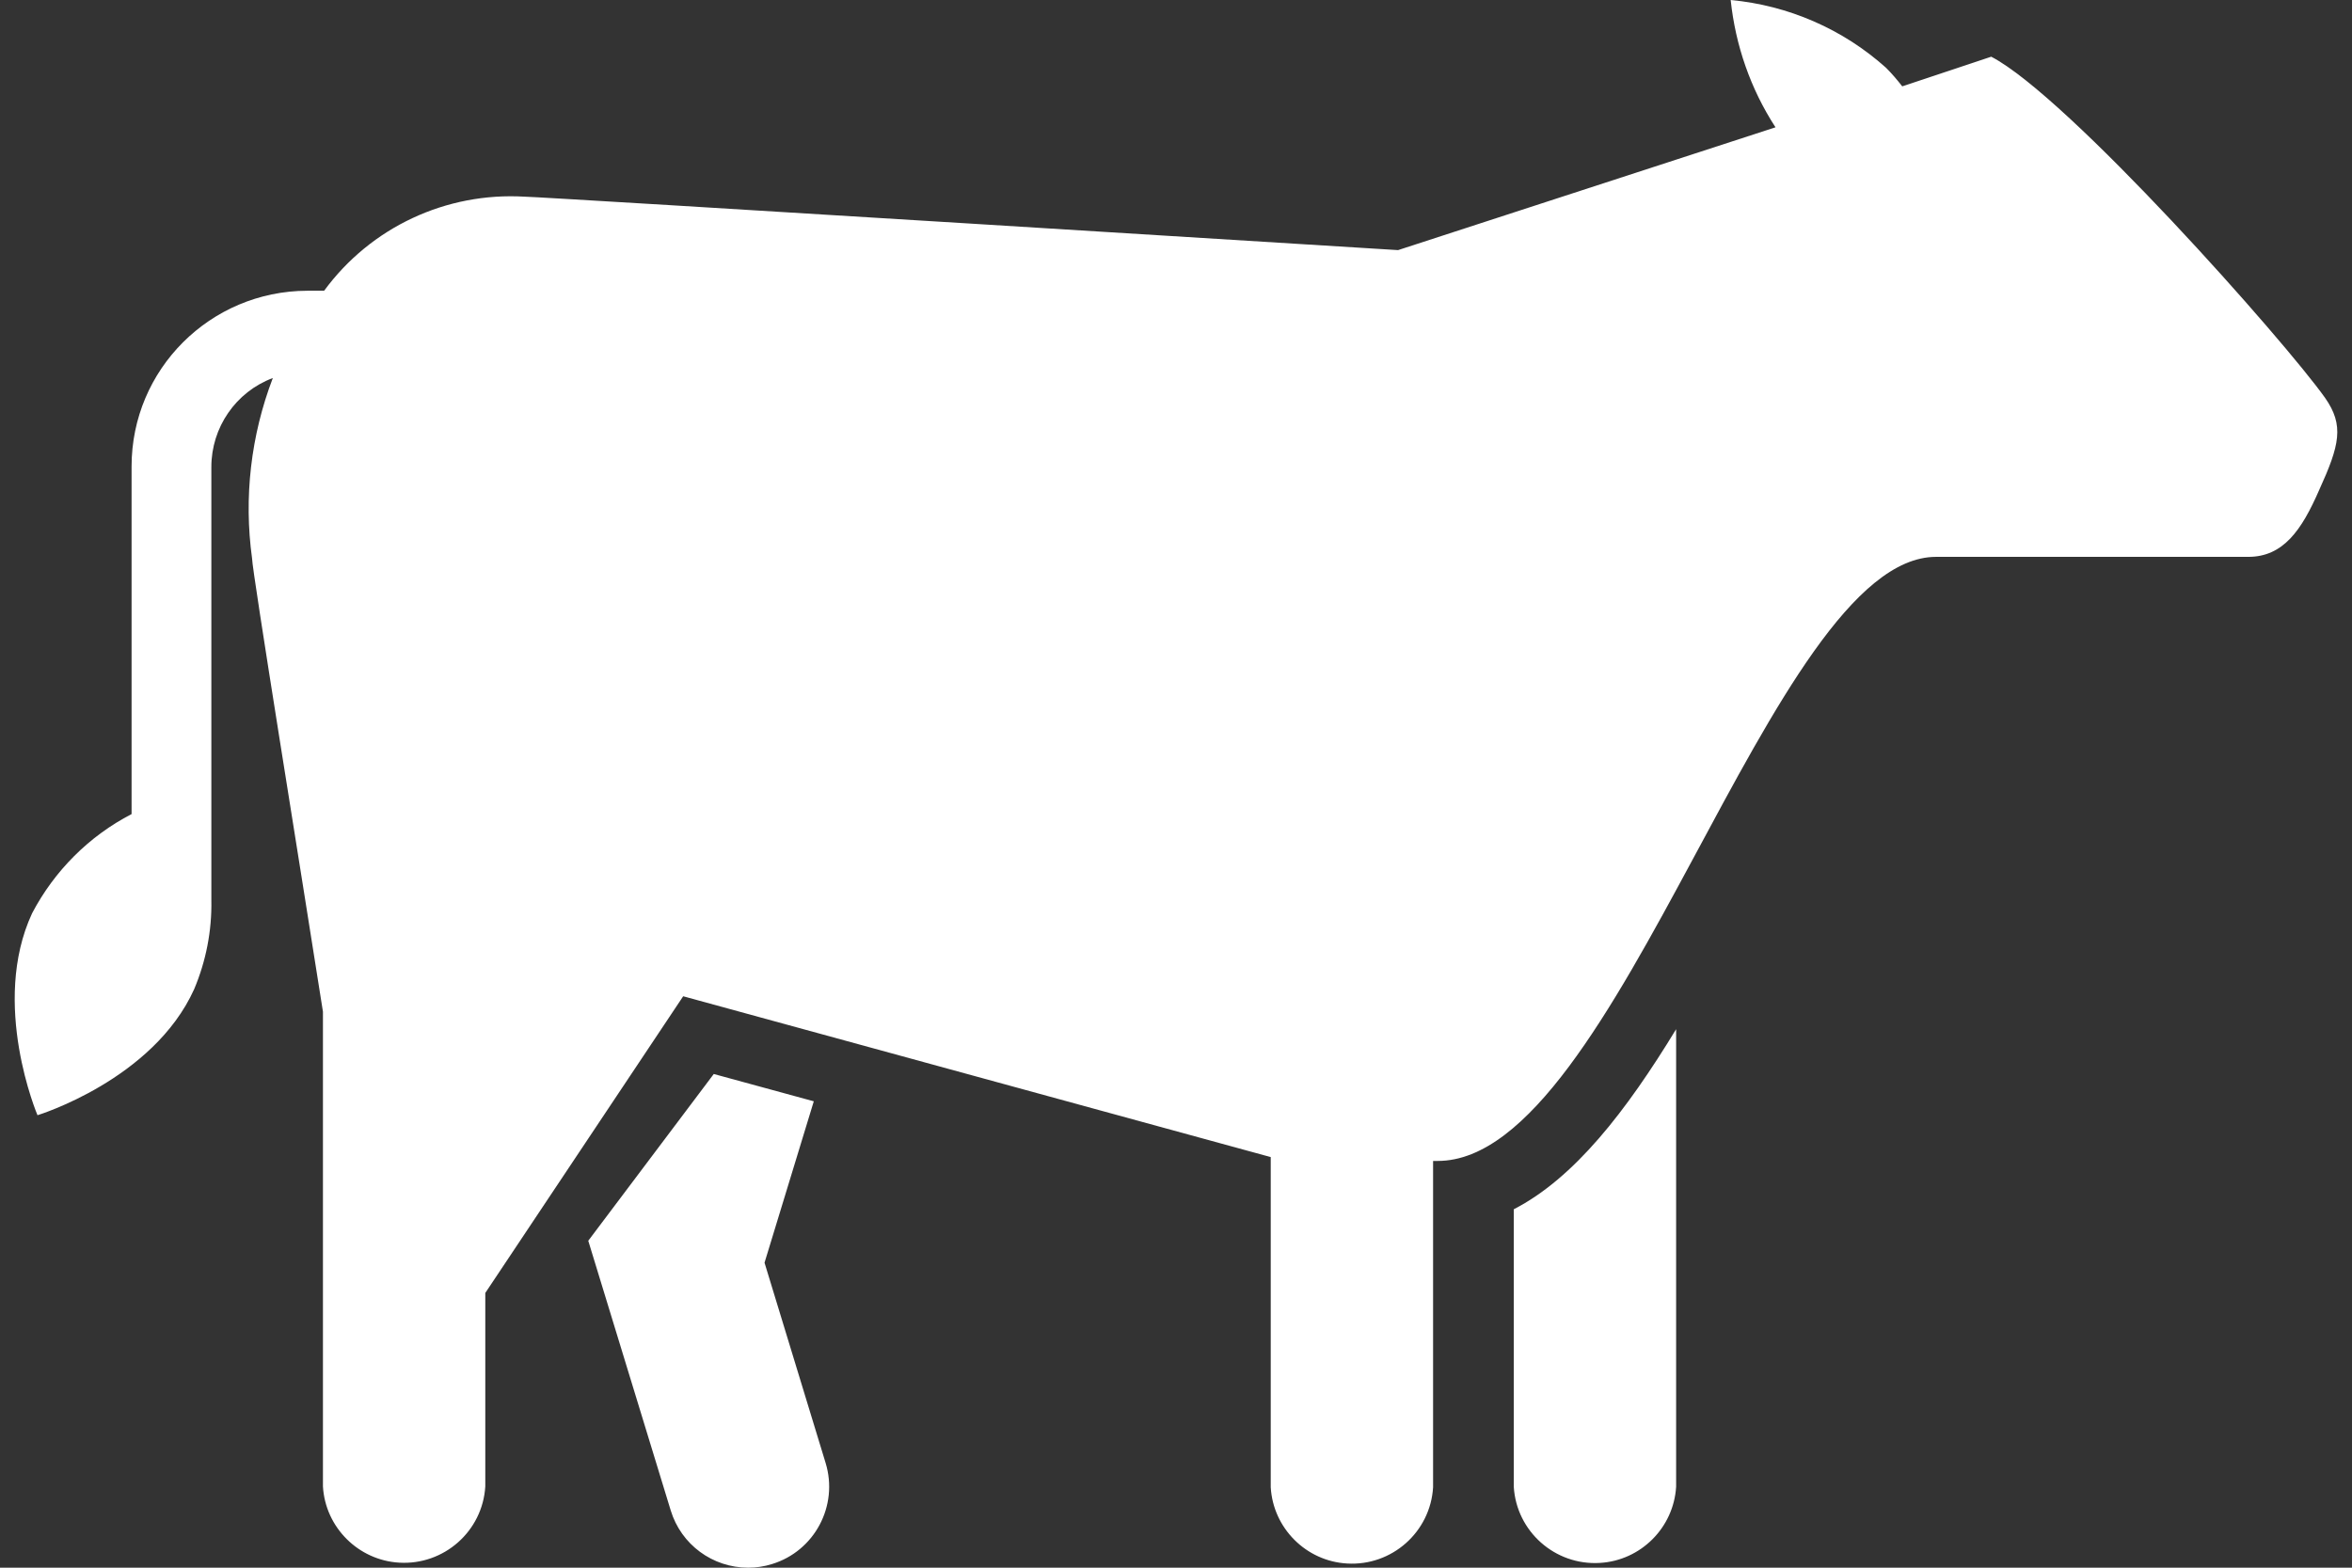 <svg xmlns="http://www.w3.org/2000/svg" width="36" height="24" viewBox="0 0 36 24" fill="none">
      <rect x="0" y="0" width="36" height="24" fill="#333333" stroke="none"/>
      <path d="M12.637 22.397C12.837 23.051 12.469 23.746 11.815 23.945C11.697 23.982 11.574 24 11.452 24C10.907 24 10.425 23.646 10.266 23.123L9.004 18.995L10.925 16.442L12.456 16.86L11.702 19.331L12.637 22.397ZM23.17 18.513V22.76C23.211 23.446 23.802 23.968 24.487 23.927C25.114 23.891 25.618 23.387 25.655 22.76V15.756C24.892 17.01 24.097 18.036 23.17 18.513ZM35.497 7.503C35.229 8.117 34.948 8.525 34.412 8.525H29.634C27.104 8.525 24.783 17.773 22.007 17.773H21.935V22.769C21.894 23.455 21.303 23.977 20.618 23.936C19.991 23.9 19.487 23.396 19.45 22.769V17.714L10.457 15.252L7.428 19.794V22.756C7.387 23.441 6.796 23.964 6.11 23.923C5.484 23.886 4.979 23.382 4.943 22.756V15.488C4.616 13.399 3.858 8.734 3.858 8.548C3.73 7.617 3.839 6.668 4.176 5.787C3.608 6 3.235 6.545 3.235 7.149V13.78C3.244 14.248 3.154 14.712 2.972 15.143C2.345 16.533 0.574 17.073 0.574 17.073C0.574 17.073 -0.153 15.366 0.492 13.98C0.833 13.331 1.364 12.799 2.014 12.463V7.14C2.014 5.655 3.217 4.456 4.702 4.451H4.961C5.674 3.479 6.828 2.939 8.032 3.011C8.272 3.011 21.399 3.829 21.399 3.829L27.176 1.949C26.795 1.363 26.563 0.695 26.49 0C27.372 0.082 28.207 0.445 28.866 1.036C28.957 1.126 29.038 1.222 29.116 1.322L30.478 0.868C31.65 1.476 34.966 5.214 35.588 6.091C35.883 6.513 35.811 6.813 35.497 7.503Z" fill="white"/>
    </svg>